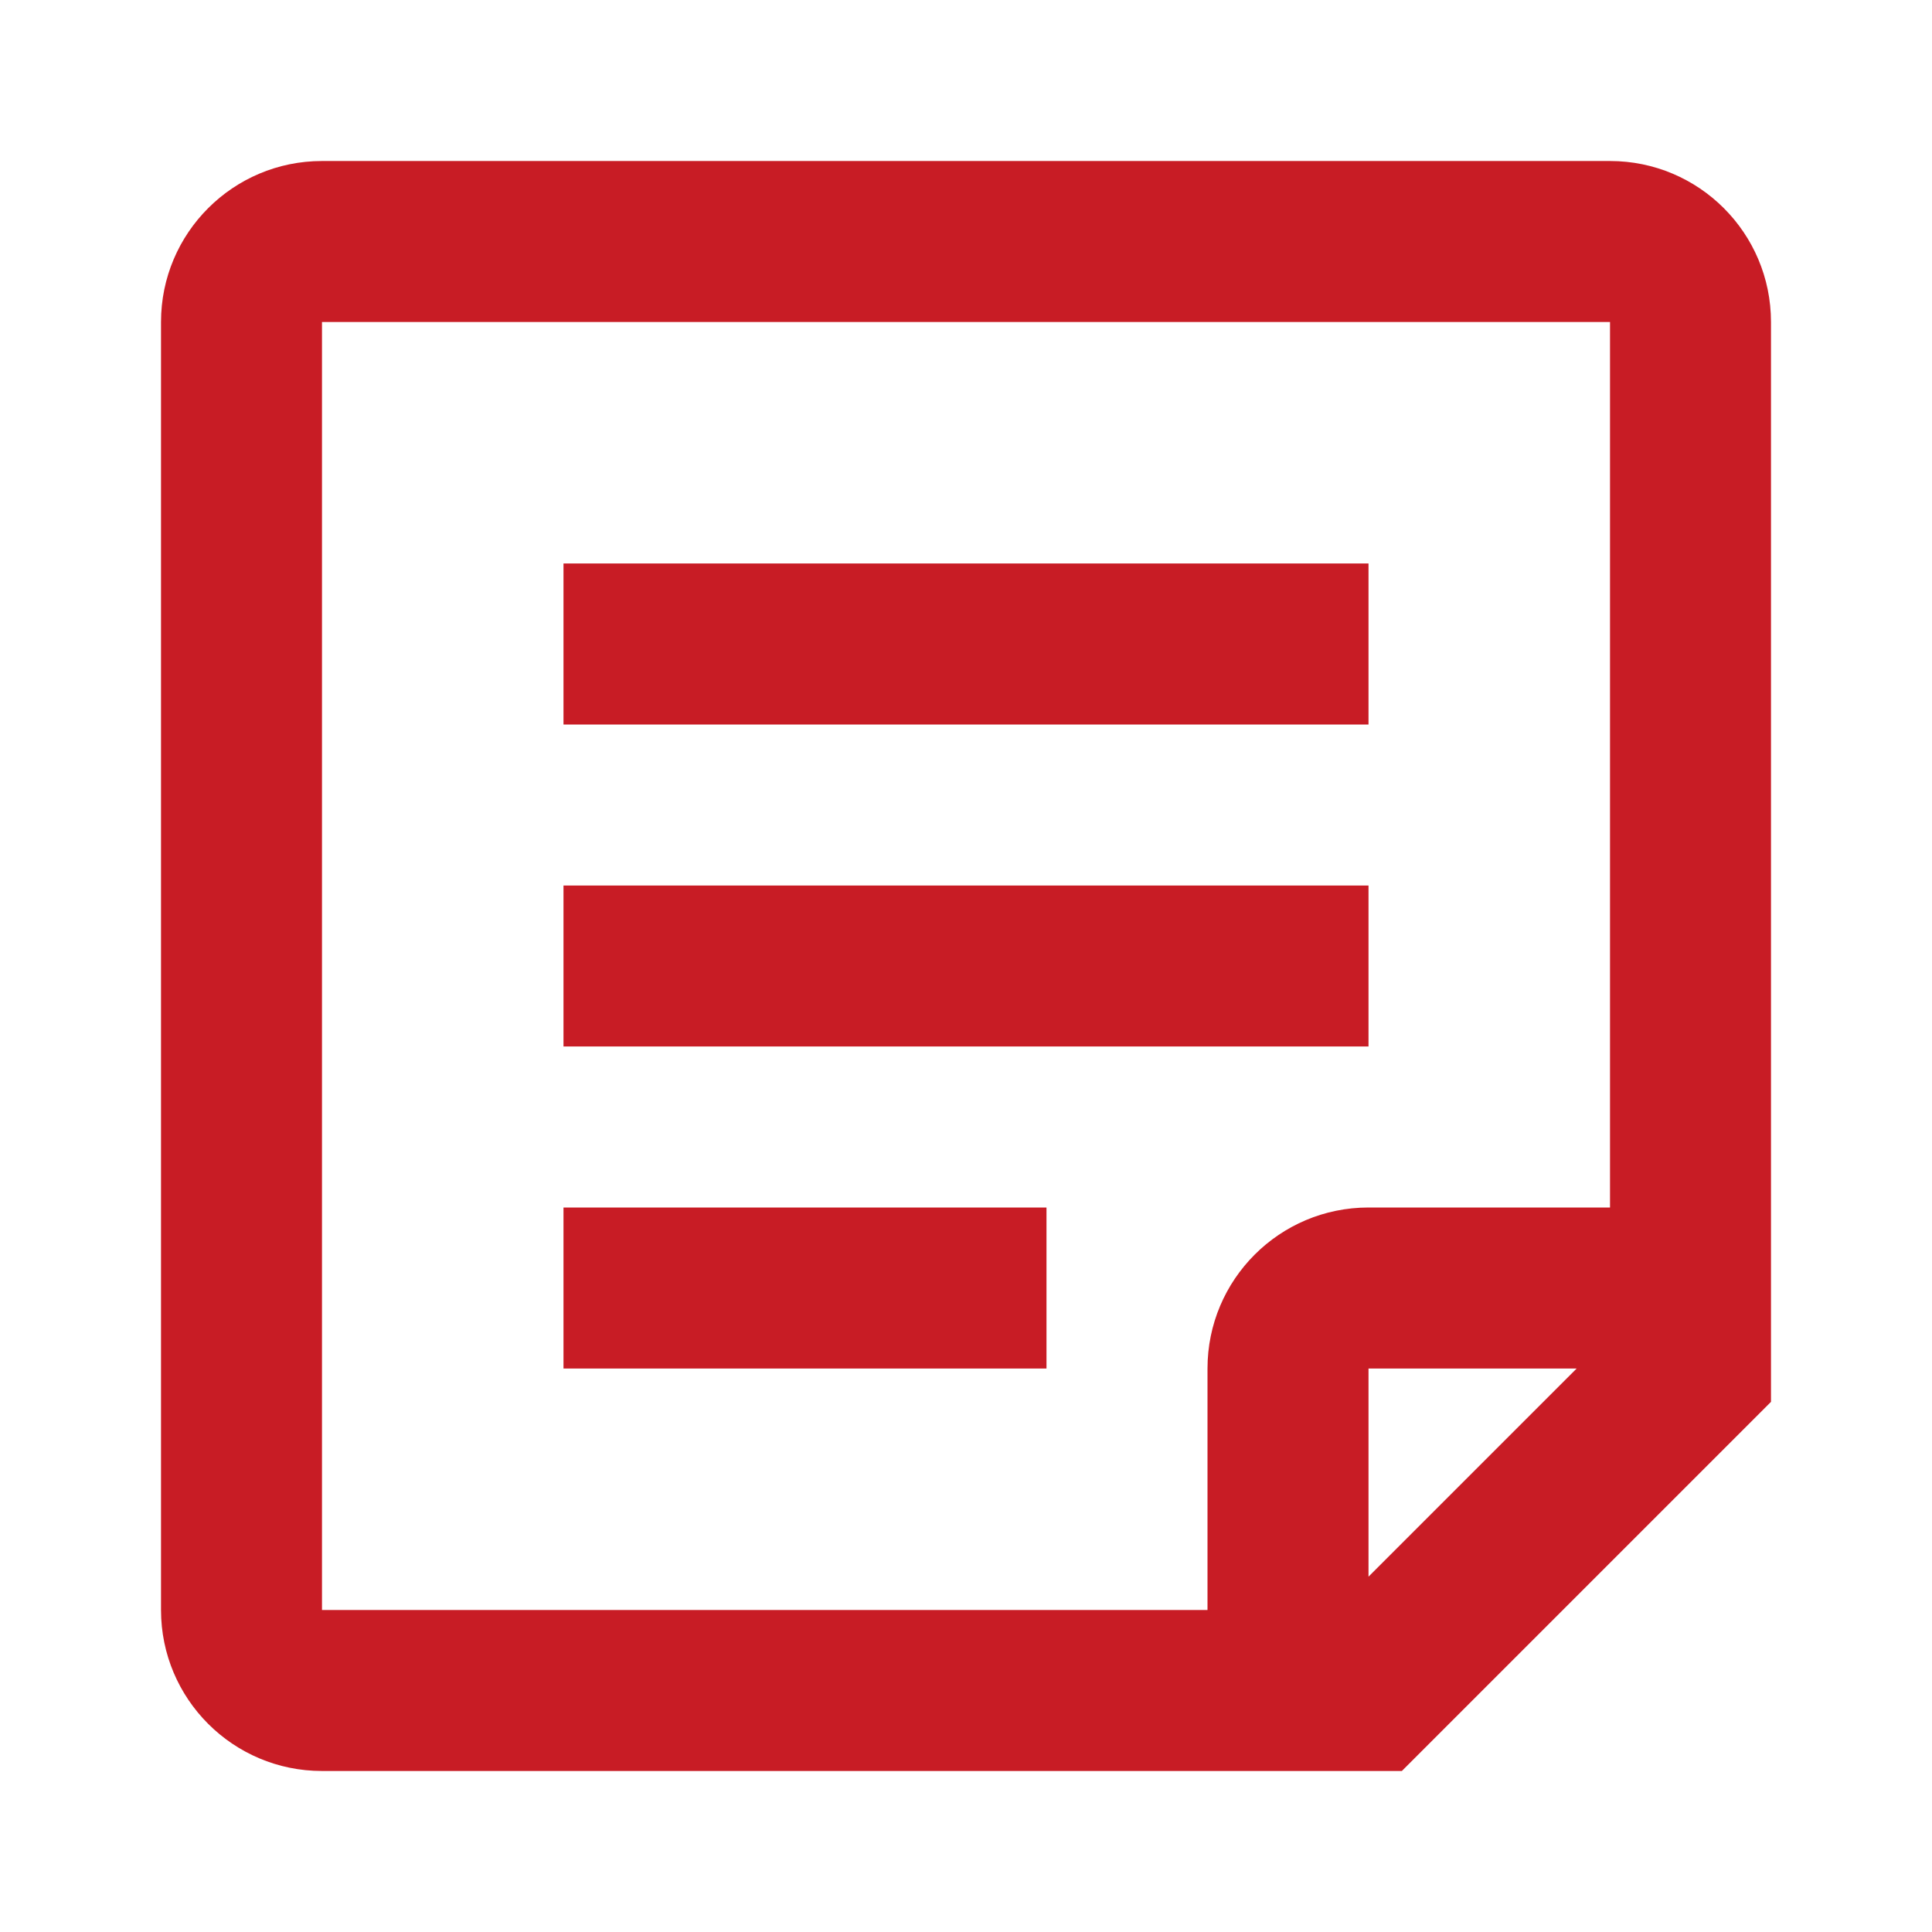 <?xml version="1.0" encoding="UTF-8"?> <svg xmlns="http://www.w3.org/2000/svg" width="62" height="62" viewBox="0 0 62 62" fill="none"> <path fill-rule="evenodd" clip-rule="evenodd" d="M5.167 51.667C5.167 54.52 7.48 56.833 10.333 56.833H44.987L56.833 44.987V10.333C56.833 7.48 54.52 5.167 51.667 5.167H10.333C7.48 5.167 5.167 7.48 5.167 10.333V51.667ZM10.333 10.333H51.667V38.75H43.917C41.063 38.75 38.75 41.063 38.75 43.917V51.667H10.333V10.333ZM43.917 43.917H50.597L43.917 50.597V43.917ZM18.083 38.75V43.917H33.583V38.75H18.083ZM18.083 33.583V28.417H43.917V33.583H18.083ZM18.083 18.083V23.25H43.917V18.083H18.083Z" fill="#C81C25"></path> </svg> 